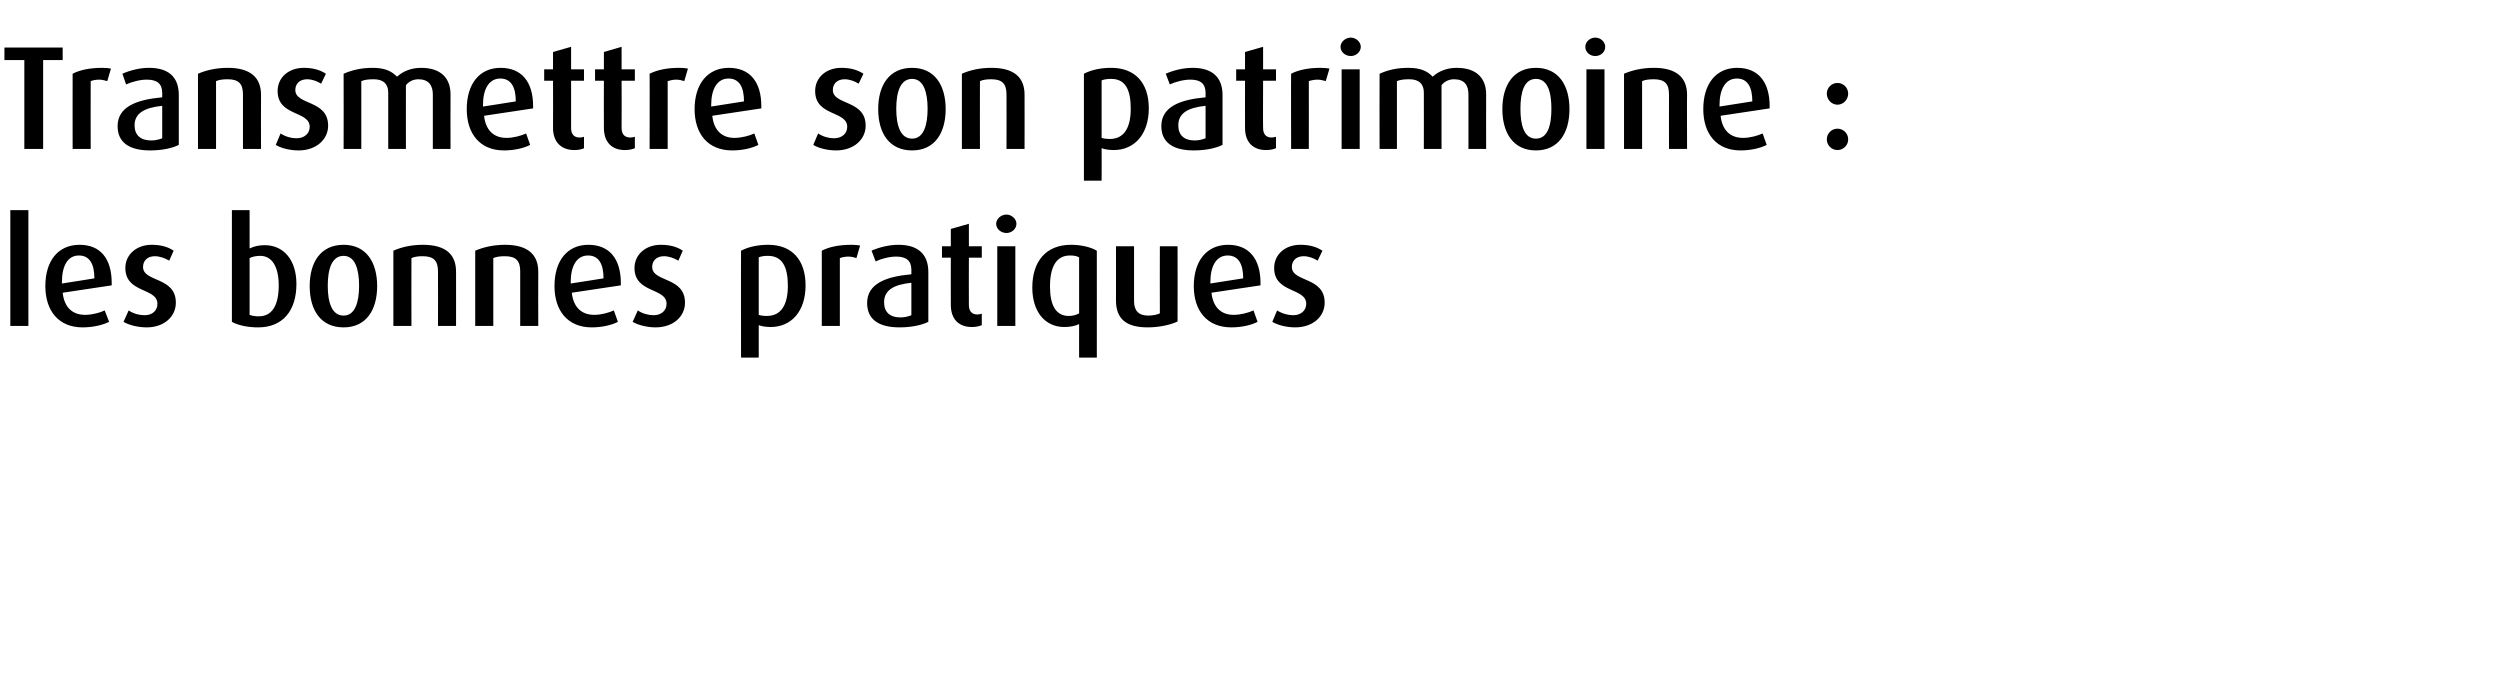 <?xml version="1.0" standalone="no"?><!DOCTYPE svg PUBLIC "-//W3C//DTD SVG 1.1//EN" "http://www.w3.org/Graphics/SVG/1.1/DTD/svg11.dtd"><svg xmlns="http://www.w3.org/2000/svg" version="1.1" width="678.1px" height="182.6px" viewBox="0 -9 678.1 182.6" style="top:-9px"><desc>Transmettre son patrimoine : les bonnes pratiques</desc><defs/><g id="Polygon56111"><path d="m2.8 79.4l0-31.4l4.9 0l0 31.4l-4.9 0zm14.2-9c.4 3.8 2.5 6 6.1 6c1.9 0 4.1-.6 5.3-1.2c0 0 1.2 3.1 1.2 3.1c-1.8.9-4.5 1.5-7.2 1.5c-6.5 0-10.1-4.5-10.1-11.2c0-6.8 3.4-11.2 9.3-11.2c5.6 0 8.7 3.7 8.7 10.4c.02 0 0 .6 0 .6c0 0-13.26 2-13.3 2zm4.4-10.1c-3.1 0-4.6 2.9-4.6 7.2c-.04-.02 0 .4 0 .4c0 0 8.84-1.38 8.8-1.4c0-3.9-1.3-6.2-4.2-6.2zm18.4 19.5c-2.3 0-4.8-.6-6.3-1.5c0 0 1.4-3.1 1.4-3.1c1.3.9 2.9 1.3 4.3 1.3c2.2 0 3.5-1.3 3.5-3.1c0-4.4-8.7-2.8-8.7-9.7c0-3.7 3.1-6.3 7.1-6.3c2.4 0 4.4.5 6 1.6c0 0-1.2 2.7-1.2 2.7c-1.2-.7-2.6-1.2-3.9-1.2c-2.1 0-3.2 1.3-3.2 2.9c0 4.2 8.9 2.6 8.9 9.7c0 3.7-3.1 6.7-7.9 6.7zm30.2 0c-2.9 0-5.5-.6-7.1-1.5c-.02-.02 0-30.3 0-30.3l4.8 0c0 0 .02 10.36 0 10.4c1.2-.6 2.6-.9 4.1-.9c5.2 0 8.6 4.1 8.6 10.5c0 7.3-3.7 11.8-10.4 11.8zm.6-19.4c-1.1 0-2.1.2-2.9.6c0 0 0 15.4 0 15.4c.7.3 1.6.4 2.5.4c3.8 0 5.4-3.3 5.4-8.4c0-5-1.8-8-5-8zm22.6 19.4c-6.2 0-9.2-4.7-9.2-11.2c0-6.5 3-11.2 9.2-11.2c6.1 0 9.1 4.7 9.1 11.2c0 6.5-3 11.2-9.1 11.2zm0-19.4c-3.2 0-4.3 3.6-4.3 8.1c0 4.5 1.1 8.1 4.3 8.1c3.1 0 4.2-3.6 4.2-8.1c0-4.5-1.1-8.1-4.2-8.1zm25.6 19c0 0 .04-14.76 0-14.8c0-2.8-1.1-4.1-4.1-4.1c-1.2 0-2.2.1-3.1.5c-.04.04 0 18.4 0 18.4l-4.9 0c0 0-.02-20.4 0-20.4c2.2-1 5-1.6 8-1.6c6.3 0 9 2.7 9 7.3c.02-.02 0 14.7 0 14.7l-4.9 0zm22.3 0c0 0-.02-14.76 0-14.8c0-2.8-1.1-4.1-4.1-4.1c-1.2 0-2.3.1-3.2.5c0 .04 0 18.4 0 18.4l-4.9 0c0 0 .02-20.4 0-20.4c2.3-1 5.1-1.6 8.1-1.6c6.2 0 9 2.7 9 7.3c-.04-.02 0 14.7 0 14.7l-4.9 0zm14-9c.4 3.8 2.5 6 6.1 6c1.9 0 4-.6 5.3-1.2c0 0 1.1 3.1 1.1 3.1c-1.7.9-4.4 1.5-7.1 1.5c-6.5 0-10.1-4.5-10.1-11.2c0-6.8 3.4-11.2 9.2-11.2c5.6 0 8.8 3.7 8.8 10.4c0 0 0 .6 0 .6c0 0-13.28 2-13.3 2zm4.4-10.1c-3.1 0-4.7 2.9-4.7 7.2c.04-.02 0 .4 0 .4c0 0 8.92-1.38 8.9-1.4c0-3.9-1.3-6.2-4.2-6.2zm18.3 19.5c-2.2 0-4.7-.6-6.2-1.5c0 0 1.4-3.1 1.4-3.1c1.3.9 2.9 1.3 4.3 1.3c2.1 0 3.5-1.3 3.5-3.1c0-4.4-8.7-2.8-8.7-9.7c0-3.7 3.1-6.3 7.1-6.3c2.4 0 4.4.5 6 1.6c0 0-1.2 2.7-1.2 2.7c-1.2-.7-2.6-1.2-3.9-1.2c-2.1 0-3.2 1.3-3.2 2.9c0 4.2 8.9 2.6 8.9 9.7c0 3.7-3.1 6.7-8 6.7zm31.2-.1c-1.2 0-2.5-.2-3.2-.5c0 .04 0 8.8 0 8.8l-4.8 0c0 0-.04-29.04 0-29c2.1-1.1 4.7-1.6 7.4-1.6c6.4 0 10.1 4.1 10.1 11c0 7-3.8 11.3-9.5 11.3zm-.7-19.3c-.9 0-1.8.1-2.5.4c0 0 0 15.6 0 15.6c.5.2 1.3.3 2.2.3c3.8 0 5.7-2.9 5.7-8.2c0-5.1-1.5-8.1-5.4-8.1zm24 .6c-.6-.2-1.4-.4-2.2-.4c-.9 0-1.7.2-2.3.4c0 .04 0 18.4 0 18.4l-4.9 0c0 0 .02-20.44 0-20.4c1.9-1 4.6-1.6 8.1-1.6c.9 0 1.9.1 2.3.2c0 0-1 3.4-1 3.4zm11.7 18.8c-5.7 0-8.8-2.2-8.8-6.6c0-5.3 5.2-7.2 12-7.8c0 0 0-1.2 0-1.2c0-2.5-1.4-3.6-4.1-3.6c-1.9 0-4.1.6-5.6 1.3c0 0-1.1-2.9-1.1-2.9c2-.9 4.7-1.6 7.3-1.6c4.9 0 8.1 2.2 8.1 7.4c0 0 0 13.5 0 13.5c-1.8.9-4.6 1.5-7.8 1.5zm3.2-12.1c-4.8.5-7.4 2-7.4 5.3c0 2.6 1.5 4.1 4.5 4.1c1.1 0 2.2-.3 2.9-.6c0 0 0-8.8 0-8.8zm16.4 12c-3.6 0-5.7-2.2-5.7-6c-.02.02 0-12.8 0-12.8l-2.4 0l0-3.1l2.4 0l0-4.7l4.9-1.4l0 6.1l3.5 0l0 3.1l-3.5 0c0 0-.04 12.82 0 12.8c0 1.7.8 2.6 2.3 2.6c.4 0 .8-.1 1.2-.2c0 0 0 3.1 0 3.1c-.7.3-1.6.5-2.7.5zm9.4-25.5c-1.5 0-2.8-1.1-2.8-2.5c0-1.3 1.3-2.5 2.8-2.5c1.4 0 2.7 1.2 2.7 2.5c0 1.4-1.3 2.5-2.7 2.5zm-2.5 25.2l0-21.6l4.9 0l0 21.6l-4.9 0zm22.2 8.6c0 0-.02-9.12 0-9.1c-1 .5-2.4.8-4 .8c-5.3 0-8.7-4.2-8.7-10.7c0-7.1 3.7-11.6 10.5-11.6c2.7 0 5.3.6 7 1.6c.02-.04 0 29 0 29l-4.8 0zm0-27.2c-.7-.4-1.6-.5-2.5-.5c-3.7 0-5.4 3.1-5.4 8.4c0 5.1 1.6 8 5.1 8c1.1 0 2.1-.3 2.8-.7c0 0 0-15.2 0-15.2zm18.6 19c-5.7 0-8.6-2.2-8.6-7.3c.02.02 0-14.7 0-14.7l4.9 0c0 0 0 14.88 0 14.9c0 2.5 1.2 3.9 3.8 3.9c1.1 0 2.4-.2 3.2-.6c-.04-.04 0-18.2 0-18.2l4.8 0c0 0 .04 20.4 0 20.4c-1.8.9-5 1.6-8.1 1.6zm17.3-9.4c.4 3.8 2.5 6 6 6c2 0 4.1-.6 5.4-1.2c0 0 1.1 3.1 1.1 3.1c-1.7.9-4.4 1.5-7.1 1.5c-6.6 0-10.2-4.5-10.2-11.2c0-6.8 3.5-11.2 9.3-11.2c5.6 0 8.8 3.7 8.8 10.4c-.03 0 0 .6 0 .6c0 0-13.31 2-13.3 2zm4.4-10.1c-3.1 0-4.7 2.9-4.7 7.2c.01-.02 0 .4 0 .4c0 0 8.89-1.38 8.9-1.4c0-3.9-1.3-6.2-4.2-6.2zm18.3 19.5c-2.3 0-4.7-.6-6.2-1.5c0 0 1.3-3.1 1.3-3.1c1.4.9 3 1.3 4.4 1.3c2.1 0 3.5-1.3 3.5-3.1c0-4.4-8.7-2.8-8.7-9.7c0-3.7 3-6.3 7.1-6.3c2.4 0 4.3.5 6 1.6c0 0-1.3 2.7-1.3 2.7c-1.1-.7-2.5-1.2-3.8-1.2c-2.1 0-3.2 1.3-3.2 2.9c0 4.2 8.9 2.6 8.9 9.7c0 3.7-3.1 6.7-8 6.7z" stroke="none" fill="#000"/></g><g id="Polygon56110"><path d="m11.7 7.3l0 24.1l-5.1 0l0-24.1l-5.4 0l0-3.4l15.8 0l0 3.4l-5.3 0zm17.4 5.7c-.7-.2-1.5-.4-2.2-.4c-.9 0-1.8.2-2.3.4c-.04.04 0 18.4 0 18.4l-4.9 0c0 0-.02-20.44 0-20.4c1.9-1 4.6-1.6 8.1-1.6c.8 0 1.9.1 2.3.2c0 0-1 3.4-1 3.4zm11.6 18.8c-5.7 0-8.8-2.2-8.8-6.6c0-5.3 5.3-7.2 12.1-7.8c0 0 0-1.2 0-1.2c0-2.5-1.4-3.6-4.2-3.6c-1.9 0-4 .6-5.6 1.3c0 0-1-2.9-1-2.9c2-.9 4.7-1.6 7.2-1.6c5 0 8.1 2.2 8.1 7.4c0 0 0 13.5 0 13.5c-1.8.9-4.5 1.5-7.8 1.5zm3.3-12.1c-4.8.5-7.5 2-7.5 5.3c0 2.6 1.6 4.1 4.5 4.1c1.2 0 2.3-.3 3-.6c0 0 0-8.8 0-8.8zm21.9 11.7c0 0-.02-14.76 0-14.8c0-2.8-1.1-4.1-4.1-4.1c-1.2 0-2.3.1-3.2.5c0 .04 0 18.4 0 18.4l-4.9 0c0 0 .02-20.4 0-20.4c2.3-1 5.1-1.6 8.1-1.6c6.2 0 9 2.7 9 7.3c-.04-.02 0 14.7 0 14.7l-4.9 0zm15.1.4c-2.3 0-4.8-.6-6.2-1.5c0 0 1.3-3.1 1.3-3.1c1.4.9 2.9 1.3 4.3 1.3c2.2 0 3.6-1.3 3.6-3.1c0-4.4-8.7-2.8-8.7-9.7c0-3.7 3-6.3 7.1-6.3c2.4 0 4.3.5 6 1.6c0 0-1.3 2.7-1.3 2.7c-1.1-.7-2.5-1.2-3.8-1.2c-2.1 0-3.2 1.3-3.2 2.9c0 4.2 8.9 2.6 8.9 9.7c0 3.7-3.2 6.7-8 6.7zm36.4-.4c0 0 0-14.84 0-14.8c0-2.5-1.2-4.1-3.9-4.1c-1.4 0-2.6.6-3.4 1.6c-.02-.02 0 17.3 0 17.3l-4.8 0c0 0 .02-15.28 0-15.3c0-2.2-1.2-3.6-3.9-3.6c-1.4 0-2.4.1-3.4.5c0 .04 0 18.4 0 18.4l-4.8 0c0 0 .04-20.4 0-20.4c2.3-1 4.8-1.6 7.9-1.6c3.3 0 5.1.9 6.6 2.4c1.6-1.5 3.9-2.4 6.5-2.4c5.6 0 8 3 8 7.2c-.04 0 0 14.8 0 14.8l-4.8 0zm13.9-9c.4 3.8 2.5 6 6.1 6c1.9 0 4-.6 5.3-1.2c0 0 1.1 3.1 1.1 3.1c-1.7.9-4.4 1.5-7.1 1.5c-6.5 0-10.1-4.5-10.1-11.2c0-6.8 3.4-11.2 9.2-11.2c5.6 0 8.8 3.7 8.8 10.4c0 0 0 .6 0 .6c0 0-13.28 2-13.3 2zm4.4-10.1c-3.1 0-4.7 2.9-4.7 7.2c.04-.02 0 .4 0 .4c0 0 8.92-1.38 8.9-1.4c0-3.9-1.3-6.2-4.2-6.2zm20.1 19.4c-3.6 0-5.8-2.2-5.8-6c.04.02 0-12.8 0-12.8l-2.4 0l0-3.1l2.4 0l0-4.7l4.9-1.4l0 6.1l3.5 0l0 3.1l-3.5 0c0 0 .02 12.82 0 12.8c0 1.7.8 2.6 2.3 2.6c.5 0 .9-.1 1.2-.2c0 0 0 3.1 0 3.1c-.6.3-1.5.5-2.6.5zm13.7 0c-3.6 0-5.7-2.2-5.7-6c-.04.02 0-12.8 0-12.8l-2.4 0l0-3.1l2.4 0l0-4.7l4.8-1.4l0 6.1l3.6 0l0 3.1l-3.6 0c0 0 .04 12.82 0 12.8c0 1.7.8 2.6 2.4 2.6c.4 0 .8-.1 1.2-.2c0 0 0 3.1 0 3.1c-.7.3-1.6.5-2.7.5zm16.1-18.7c-.6-.2-1.4-.4-2.2-.4c-.8 0-1.7.2-2.3.4c.02.04 0 18.4 0 18.4l-4.9 0c0 0 .04-20.44 0-20.4c2-1 4.6-1.6 8.1-1.6c.9 0 1.9.1 2.3.2c0 0-1 3.4-1 3.4zm7.6 9.4c.4 3.8 2.5 6 6 6c2 0 4.1-.6 5.4-1.2c0 0 1.1 3.1 1.1 3.1c-1.7.9-4.4 1.5-7.1 1.5c-6.6 0-10.2-4.5-10.2-11.2c0-6.8 3.5-11.2 9.3-11.2c5.6 0 8.8 3.7 8.8 10.4c-.02 0 0 .6 0 .6c0 0-13.3 2-13.3 2zm4.4-10.1c-3.1 0-4.7 2.9-4.7 7.2c.02-.02 0 .4 0 .4c0 0 8.9-1.38 8.9-1.4c0-3.9-1.3-6.2-4.2-6.2zm29.2 19.5c-2.3 0-4.8-.6-6.2-1.5c0 0 1.3-3.1 1.3-3.1c1.4.9 2.9 1.3 4.3 1.3c2.2 0 3.6-1.3 3.6-3.1c0-4.4-8.7-2.8-8.7-9.7c0-3.7 3-6.3 7.1-6.3c2.4 0 4.3.5 6 1.6c0 0-1.3 2.7-1.3 2.7c-1.1-.7-2.5-1.2-3.8-1.2c-2.1 0-3.2 1.3-3.2 2.9c0 4.2 8.9 2.6 8.9 9.7c0 3.7-3.2 6.7-8 6.7zm20.6 0c-6.2 0-9.2-4.7-9.2-11.2c0-6.5 3-11.2 9.2-11.2c6.1 0 9.1 4.7 9.1 11.2c0 6.5-3 11.2-9.1 11.2zm0-19.4c-3.2 0-4.3 3.6-4.3 8.1c0 4.5 1.1 8.1 4.3 8.1c3.1 0 4.2-3.6 4.2-8.1c0-4.5-1.1-8.1-4.2-8.1zm25.6 19c0 0 .04-14.76 0-14.8c0-2.8-1.1-4.1-4.1-4.1c-1.2 0-2.2.1-3.1.5c-.04.04 0 18.4 0 18.4l-4.9 0c0 0-.02-20.4 0-20.4c2.2-1 5-1.6 8-1.6c6.3 0 9 2.7 9 7.3c.02-.02 0 14.7 0 14.7l-4.9 0zm29.1.3c-1.3 0-2.5-.2-3.3-.5c.04.04 0 8.8 0 8.8l-4.8 0c0 0 0-29.04 0-29c2.1-1.1 4.7-1.6 7.4-1.6c6.5 0 10.2 4.1 10.2 11c0 7-3.9 11.3-9.5 11.3zm-.7-19.3c-.9 0-1.9.1-2.6.4c0 0 0 15.6 0 15.6c.6.2 1.4.3 2.2.3c3.8 0 5.7-2.9 5.7-8.2c0-5.1-1.4-8.1-5.3-8.1zm22.4 19.4c-5.7 0-8.8-2.2-8.8-6.6c0-5.3 5.2-7.2 12-7.8c0 0 0-1.2 0-1.2c0-2.5-1.4-3.6-4.1-3.6c-1.9 0-4.1.6-5.6 1.3c0 0-1.1-2.9-1.1-2.9c2-.9 4.7-1.6 7.3-1.6c4.9 0 8.1 2.2 8.1 7.4c0 0 0 13.5 0 13.5c-1.8.9-4.6 1.5-7.8 1.5zm3.2-12.1c-4.8.5-7.4 2-7.4 5.3c0 2.6 1.5 4.1 4.5 4.1c1.1 0 2.2-.3 2.9-.6c0 0 0-8.8 0-8.8zm16.4 12c-3.6 0-5.7-2.2-5.7-6c-.03.02 0-12.8 0-12.8l-2.4 0l0-3.1l2.4 0l0-4.7l4.9-1.4l0 6.1l3.5 0l0 3.1l-3.5 0c0 0-.05 12.82 0 12.8c0 1.7.8 2.6 2.3 2.6c.4 0 .8-.1 1.2-.2c0 0 0 3.1 0 3.1c-.7.3-1.6.5-2.7.5zm16.2-18.7c-.7-.2-1.5-.4-2.2-.4c-.9 0-1.8.2-2.4.4c.03.04 0 18.4 0 18.4l-4.8 0c0 0-.05-20.44 0-20.4c1.9-1 4.6-1.6 8-1.6c.9 0 2 .1 2.4.2c0 0-1 3.4-1 3.4zm6.8-6.8c-1.5 0-2.8-1.1-2.8-2.5c0-1.3 1.3-2.5 2.8-2.5c1.4 0 2.7 1.2 2.7 2.5c0 1.4-1.3 2.5-2.7 2.5zm-2.5 25.2l0-21.6l4.9 0l0 21.6l-4.9 0zm34.4 0c0 0 .01-14.84 0-14.8c0-2.5-1.1-4.1-3.9-4.1c-1.4 0-2.6.6-3.4 1.6c-.01-.02 0 17.3 0 17.3l-4.8 0c0 0 .03-15.28 0-15.3c0-2.2-1.2-3.6-3.9-3.6c-1.4 0-2.4.1-3.4.5c.01.04 0 18.4 0 18.4l-4.7 0c0 0-.05-20.4 0-20.4c2.2-1 4.7-1.6 7.8-1.6c3.3 0 5.2.9 6.6 2.4c1.6-1.5 3.9-2.4 6.5-2.4c5.6 0 8 3 8 7.2c-.03 0 0 14.8 0 14.8l-4.8 0zm18.3.4c-6.1 0-9.1-4.7-9.1-11.2c0-6.5 3-11.2 9.1-11.2c6.1 0 9.1 4.7 9.1 11.2c0 6.5-3 11.2-9.1 11.2zm0-19.4c-3.2 0-4.2 3.6-4.2 8.1c0 4.5 1 8.1 4.2 8.1c3.2 0 4.2-3.6 4.2-8.1c0-4.5-1-8.1-4.2-8.1zm16.1-6.2c-1.5 0-2.7-1.1-2.7-2.5c0-1.3 1.2-2.5 2.7-2.5c1.5 0 2.7 1.2 2.7 2.5c0 1.4-1.2 2.5-2.7 2.5zm-2.4 25.2l0-21.6l4.9 0l0 21.6l-4.9 0zm22.4 0c0 0-.03-14.76 0-14.8c0-2.8-1.1-4.1-4.1-4.1c-1.2 0-2.3.1-3.2.5c-.01.04 0 18.4 0 18.4l-4.9 0c0 0 .01-20.4 0-20.4c2.3-1 5.1-1.6 8.1-1.6c6.2 0 9 2.7 9 7.3c-.05-.02 0 14.7 0 14.7l-4.9 0zm14-9c.4 3.8 2.5 6 6.1 6c1.9 0 4-.6 5.3-1.2c0 0 1.1 3.1 1.1 3.1c-1.7.9-4.4 1.5-7.1 1.5c-6.5 0-10.1-4.5-10.1-11.2c0-6.8 3.4-11.2 9.2-11.2c5.6 0 8.8 3.7 8.8 10.4c-.01 0 0 .6 0 .6c0 0-13.29 2-13.3 2zm4.4-10.1c-3.1 0-4.7 2.9-4.7 7.2c.03-.02 0 .4 0 .4c0 0 8.91-1.38 8.9-1.4c0-3.9-1.3-6.2-4.2-6.2zm27.3 7.1c-1.6 0-2.9-1.4-2.9-3c0-1.6 1.3-2.9 2.9-2.9c1.6 0 2.9 1.3 2.9 2.9c0 1.6-1.3 3-2.9 3zm0 12.3c-1.6 0-2.9-1.3-2.9-2.9c0-1.6 1.3-2.9 2.9-2.9c1.6 0 2.9 1.3 2.9 2.9c0 1.6-1.3 2.9-2.9 2.9z" stroke="none" fill="#000"/></g></svg>